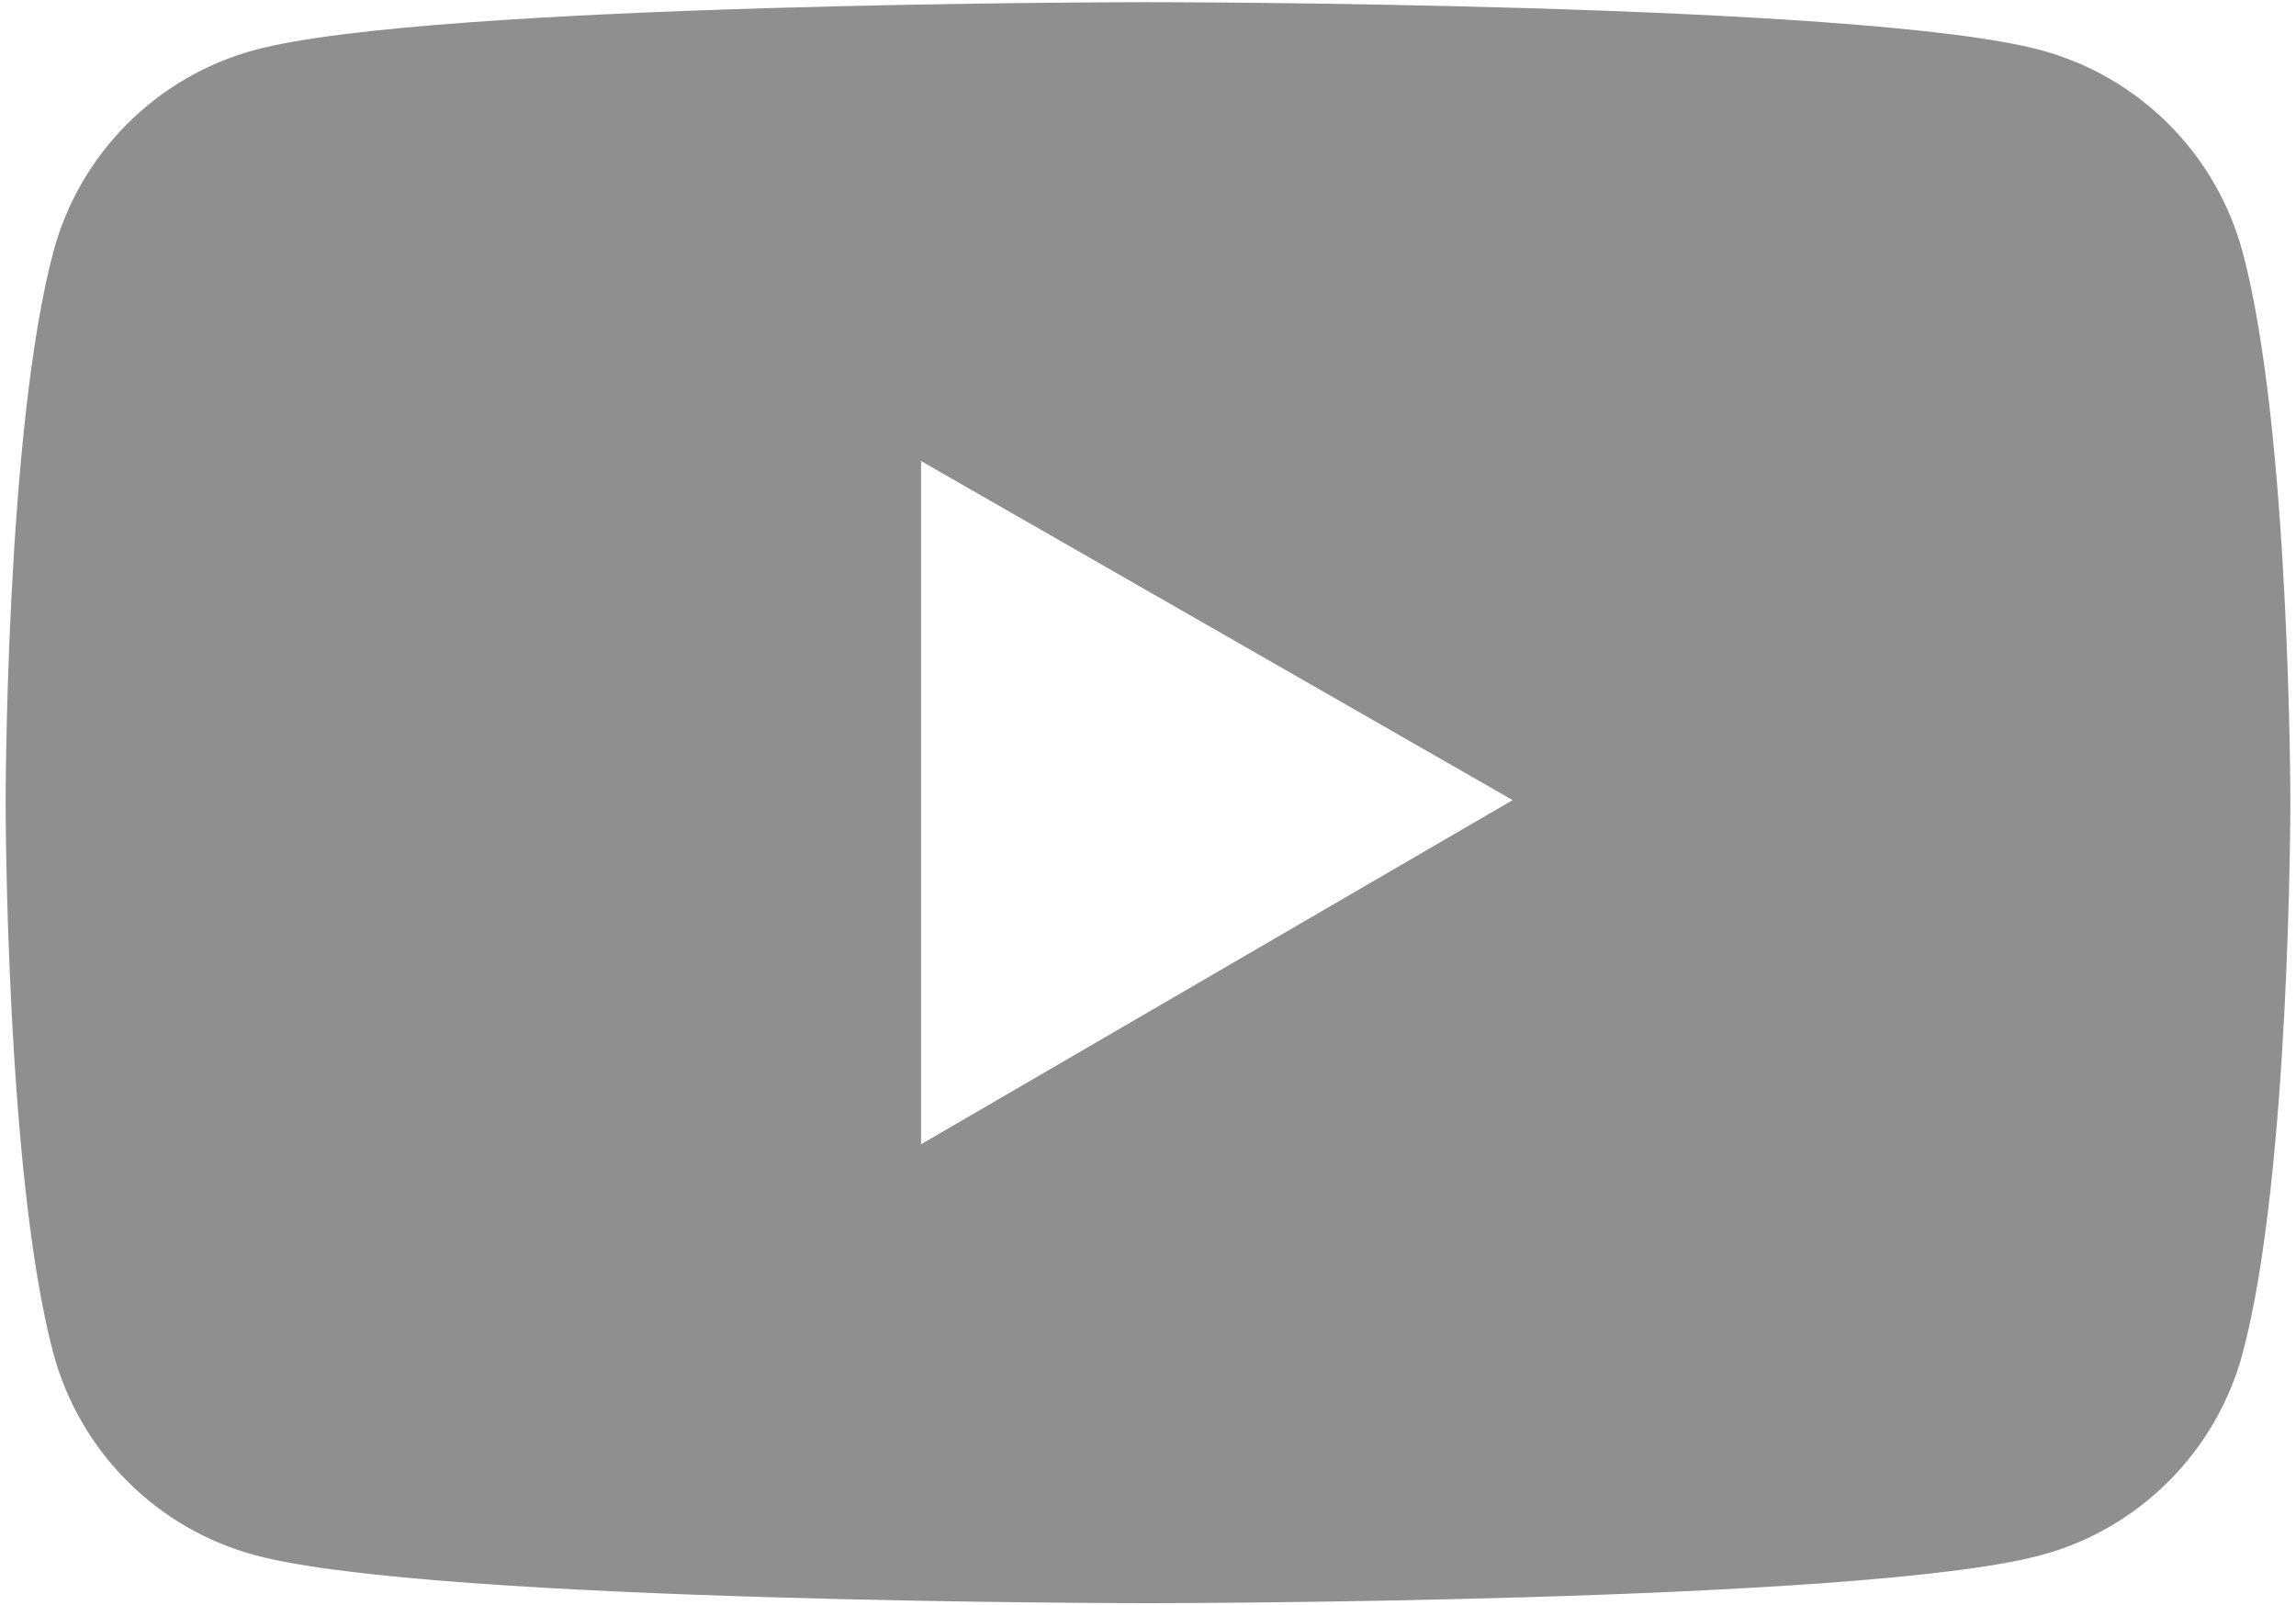 <?xml version="1.0" encoding="UTF-8"?> <svg xmlns="http://www.w3.org/2000/svg" width="306" height="214" viewBox="0 0 306 214" fill="none"> <path d="M298.895 33.628C297.162 27.172 293.763 21.285 289.039 16.555C284.316 11.826 278.433 8.42 271.979 6.678C248.224 0.289 153 0.289 153 0.289C153 0.289 57.776 0.289 34.021 6.644C27.564 8.38 21.678 11.784 16.954 16.515C12.229 21.245 8.833 27.135 7.105 33.594C0.75 57.383 0.75 107 0.75 107C0.75 107 0.75 156.617 7.105 180.372C10.605 193.49 20.937 203.821 34.021 207.322C57.776 213.711 153 213.711 153 213.711C153 213.711 248.224 213.711 271.979 207.322C285.097 203.821 295.395 193.49 298.895 180.372C305.25 156.617 305.25 107 305.25 107C305.25 107 305.25 57.383 298.895 33.628ZM122.754 152.539V61.461L201.598 106.66L122.754 152.539Z" fill="#8F8F8F"></path> </svg> 